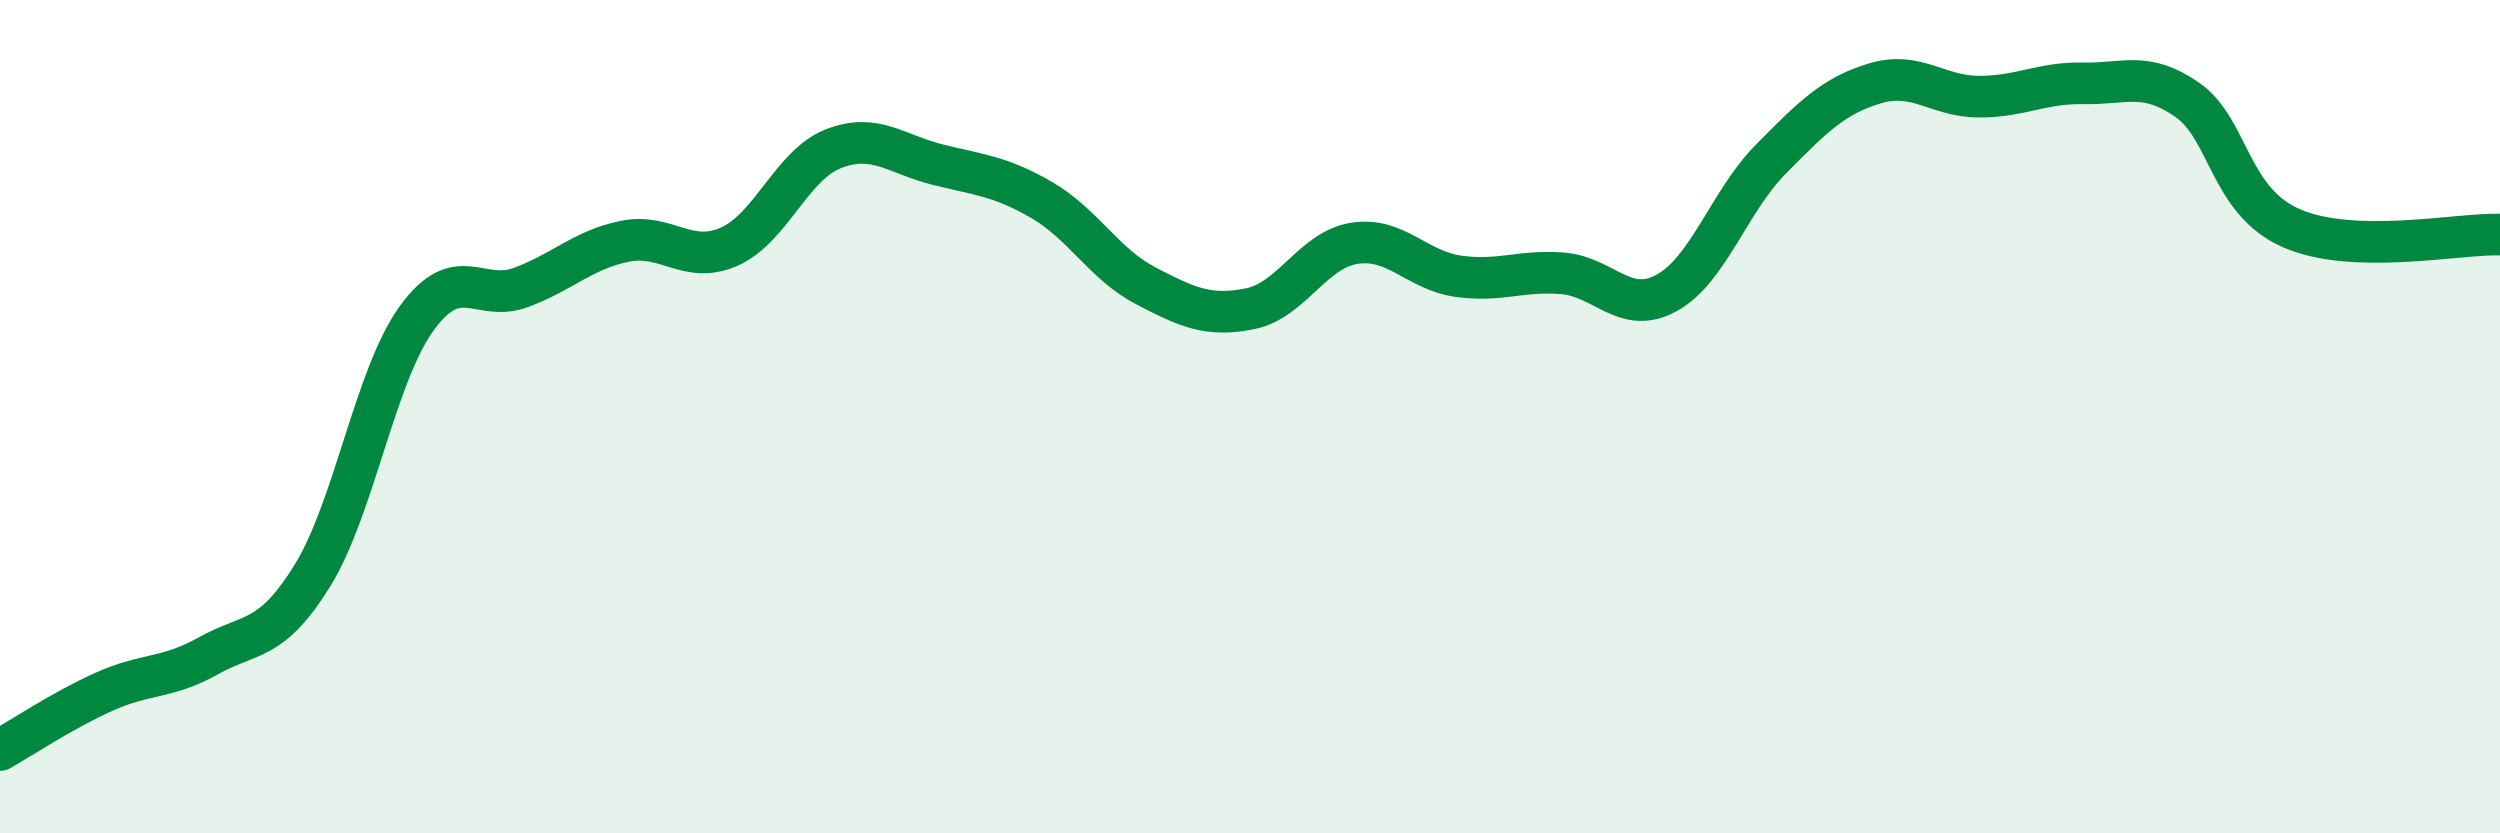 
    <svg width="60" height="20" viewBox="0 0 60 20" xmlns="http://www.w3.org/2000/svg">
      <path
        d="M 0,18 C 0.5,17.72 1.5,17.05 2.5,16.6 C 3.5,16.15 4,16.3 5,15.74 C 6,15.18 6.5,15.43 7.5,13.81 C 8.5,12.19 9,9.02 10,7.64 C 11,6.26 11.5,7.27 12.5,6.9 C 13.5,6.53 14,5.99 15,5.79 C 16,5.59 16.5,6.36 17.5,5.92 C 18.5,5.48 19,3.96 20,3.57 C 21,3.18 21.5,3.7 22.5,3.95 C 23.5,4.2 24,4.22 25,4.8 C 26,5.38 26.5,6.34 27.5,6.86 C 28.5,7.38 29,7.61 30,7.41 C 31,7.21 31.5,6 32.5,5.84 C 33.5,5.68 34,6.49 35,6.63 C 36,6.77 36.5,6.48 37.5,6.56 C 38.5,6.64 39,7.58 40,7.03 C 41,6.48 41.5,4.83 42.5,3.82 C 43.5,2.81 44,2.3 45,2 C 46,1.7 46.5,2.32 47.5,2.32 C 48.5,2.32 49,1.98 50,2 C 51,2.02 51.5,1.7 52.5,2.4 C 53.5,3.1 53.5,4.83 55,5.48 C 56.5,6.13 59,5.6 60,5.63L60 20L0 20Z"
        fill="#008740"
        opacity="0.1"
        stroke-linecap="round"
        stroke-linejoin="round"
      />
      <path
        d="M 0,18 C 0.5,17.72 1.5,17.05 2.5,16.6 C 3.5,16.15 4,16.3 5,15.74 C 6,15.18 6.5,15.43 7.5,13.81 C 8.5,12.19 9,9.02 10,7.64 C 11,6.26 11.5,7.27 12.5,6.9 C 13.5,6.53 14,5.99 15,5.79 C 16,5.59 16.5,6.36 17.5,5.92 C 18.5,5.48 19,3.96 20,3.57 C 21,3.18 21.5,3.7 22.5,3.95 C 23.5,4.2 24,4.22 25,4.8 C 26,5.38 26.5,6.34 27.5,6.86 C 28.5,7.38 29,7.61 30,7.41 C 31,7.21 31.5,6 32.5,5.84 C 33.5,5.68 34,6.49 35,6.63 C 36,6.77 36.5,6.48 37.5,6.56 C 38.5,6.64 39,7.58 40,7.03 C 41,6.48 41.5,4.83 42.5,3.82 C 43.5,2.81 44,2.3 45,2 C 46,1.7 46.5,2.32 47.5,2.32 C 48.5,2.32 49,1.98 50,2 C 51,2.02 51.5,1.7 52.5,2.4 C 53.5,3.1 53.5,4.83 55,5.48 C 56.5,6.13 59,5.6 60,5.63"
        stroke="#008740"
        stroke-width="1"
        fill="none"
        stroke-linecap="round"
        stroke-linejoin="round"
      />
    </svg>
  